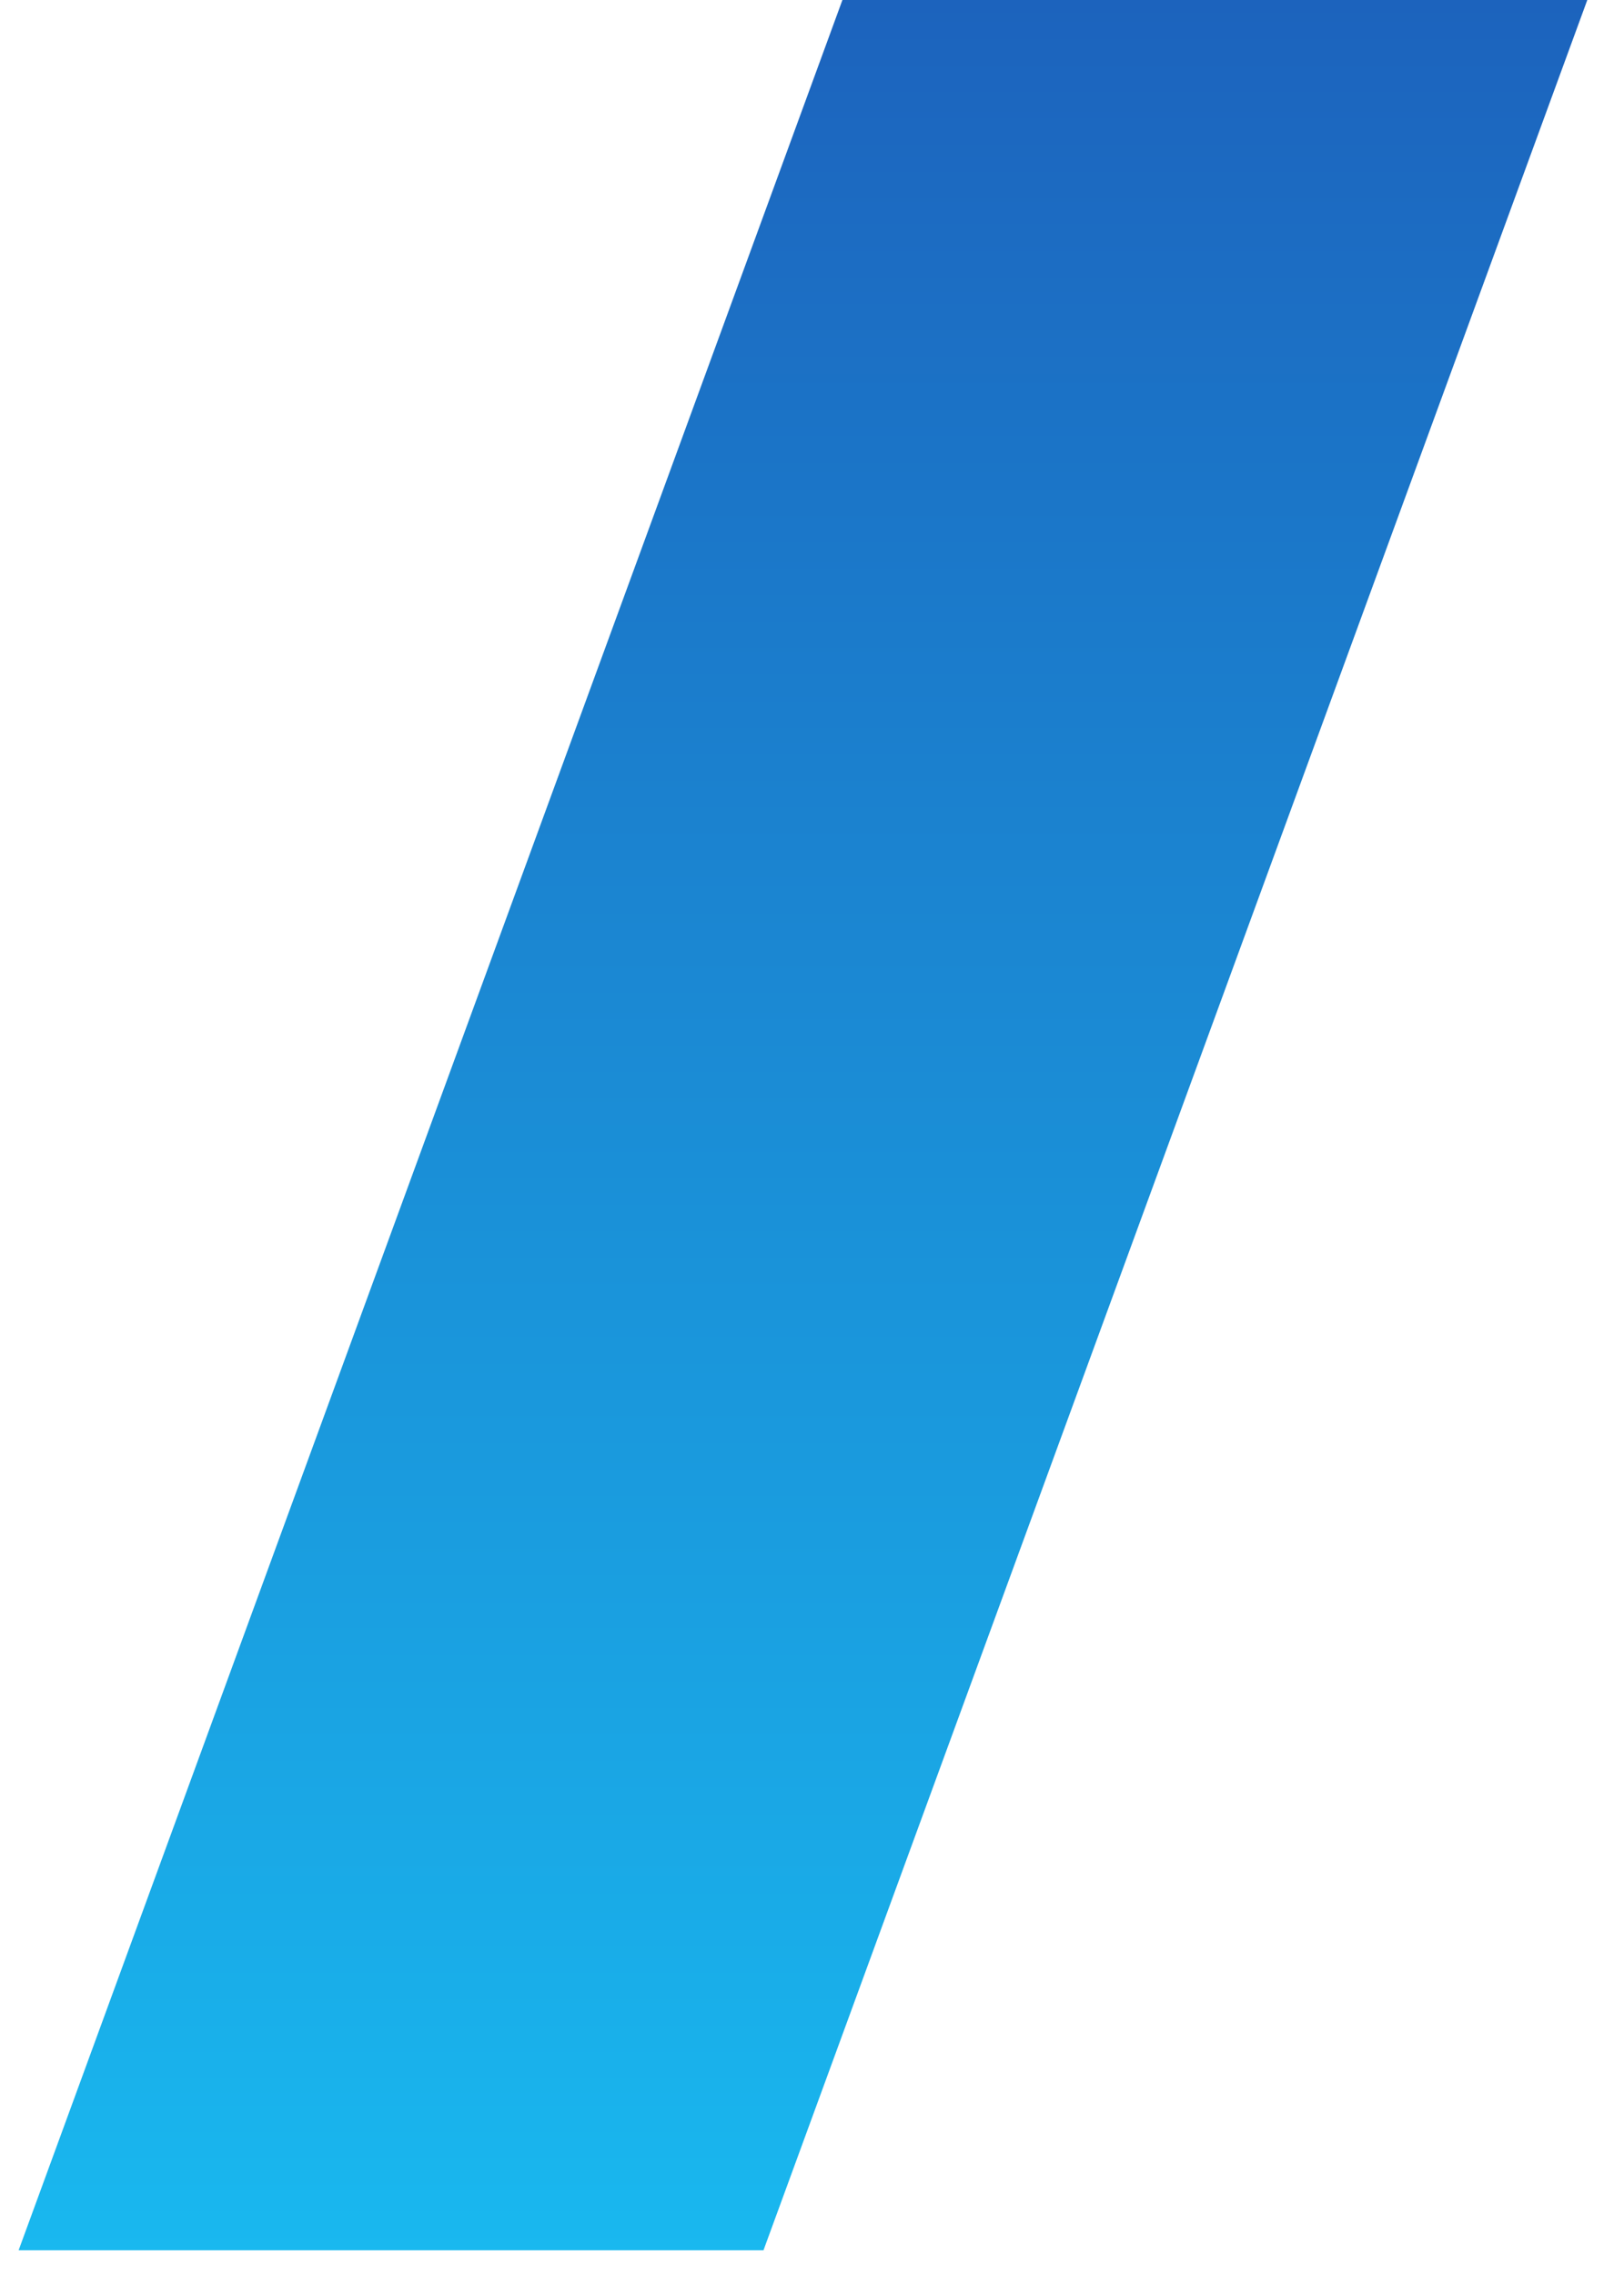 <?xml version="1.0" encoding="UTF-8"?> <svg xmlns="http://www.w3.org/2000/svg" width="30" height="42" viewBox="0 0 30 42" fill="none"><path d="M15.562 0L0.344 41.543H14.104L29.322 0H15.562Z" fill="url(#paint0_linear_1123_176)"></path><defs><linearGradient id="paint0_linear_1123_176" x1="14.833" y1="0" x2="14.833" y2="41.543" gradientUnits="userSpaceOnUse"><stop stop-color="#1C63BD"></stop><stop offset="1" stop-color="#19B8EF"></stop></linearGradient></defs></svg> 